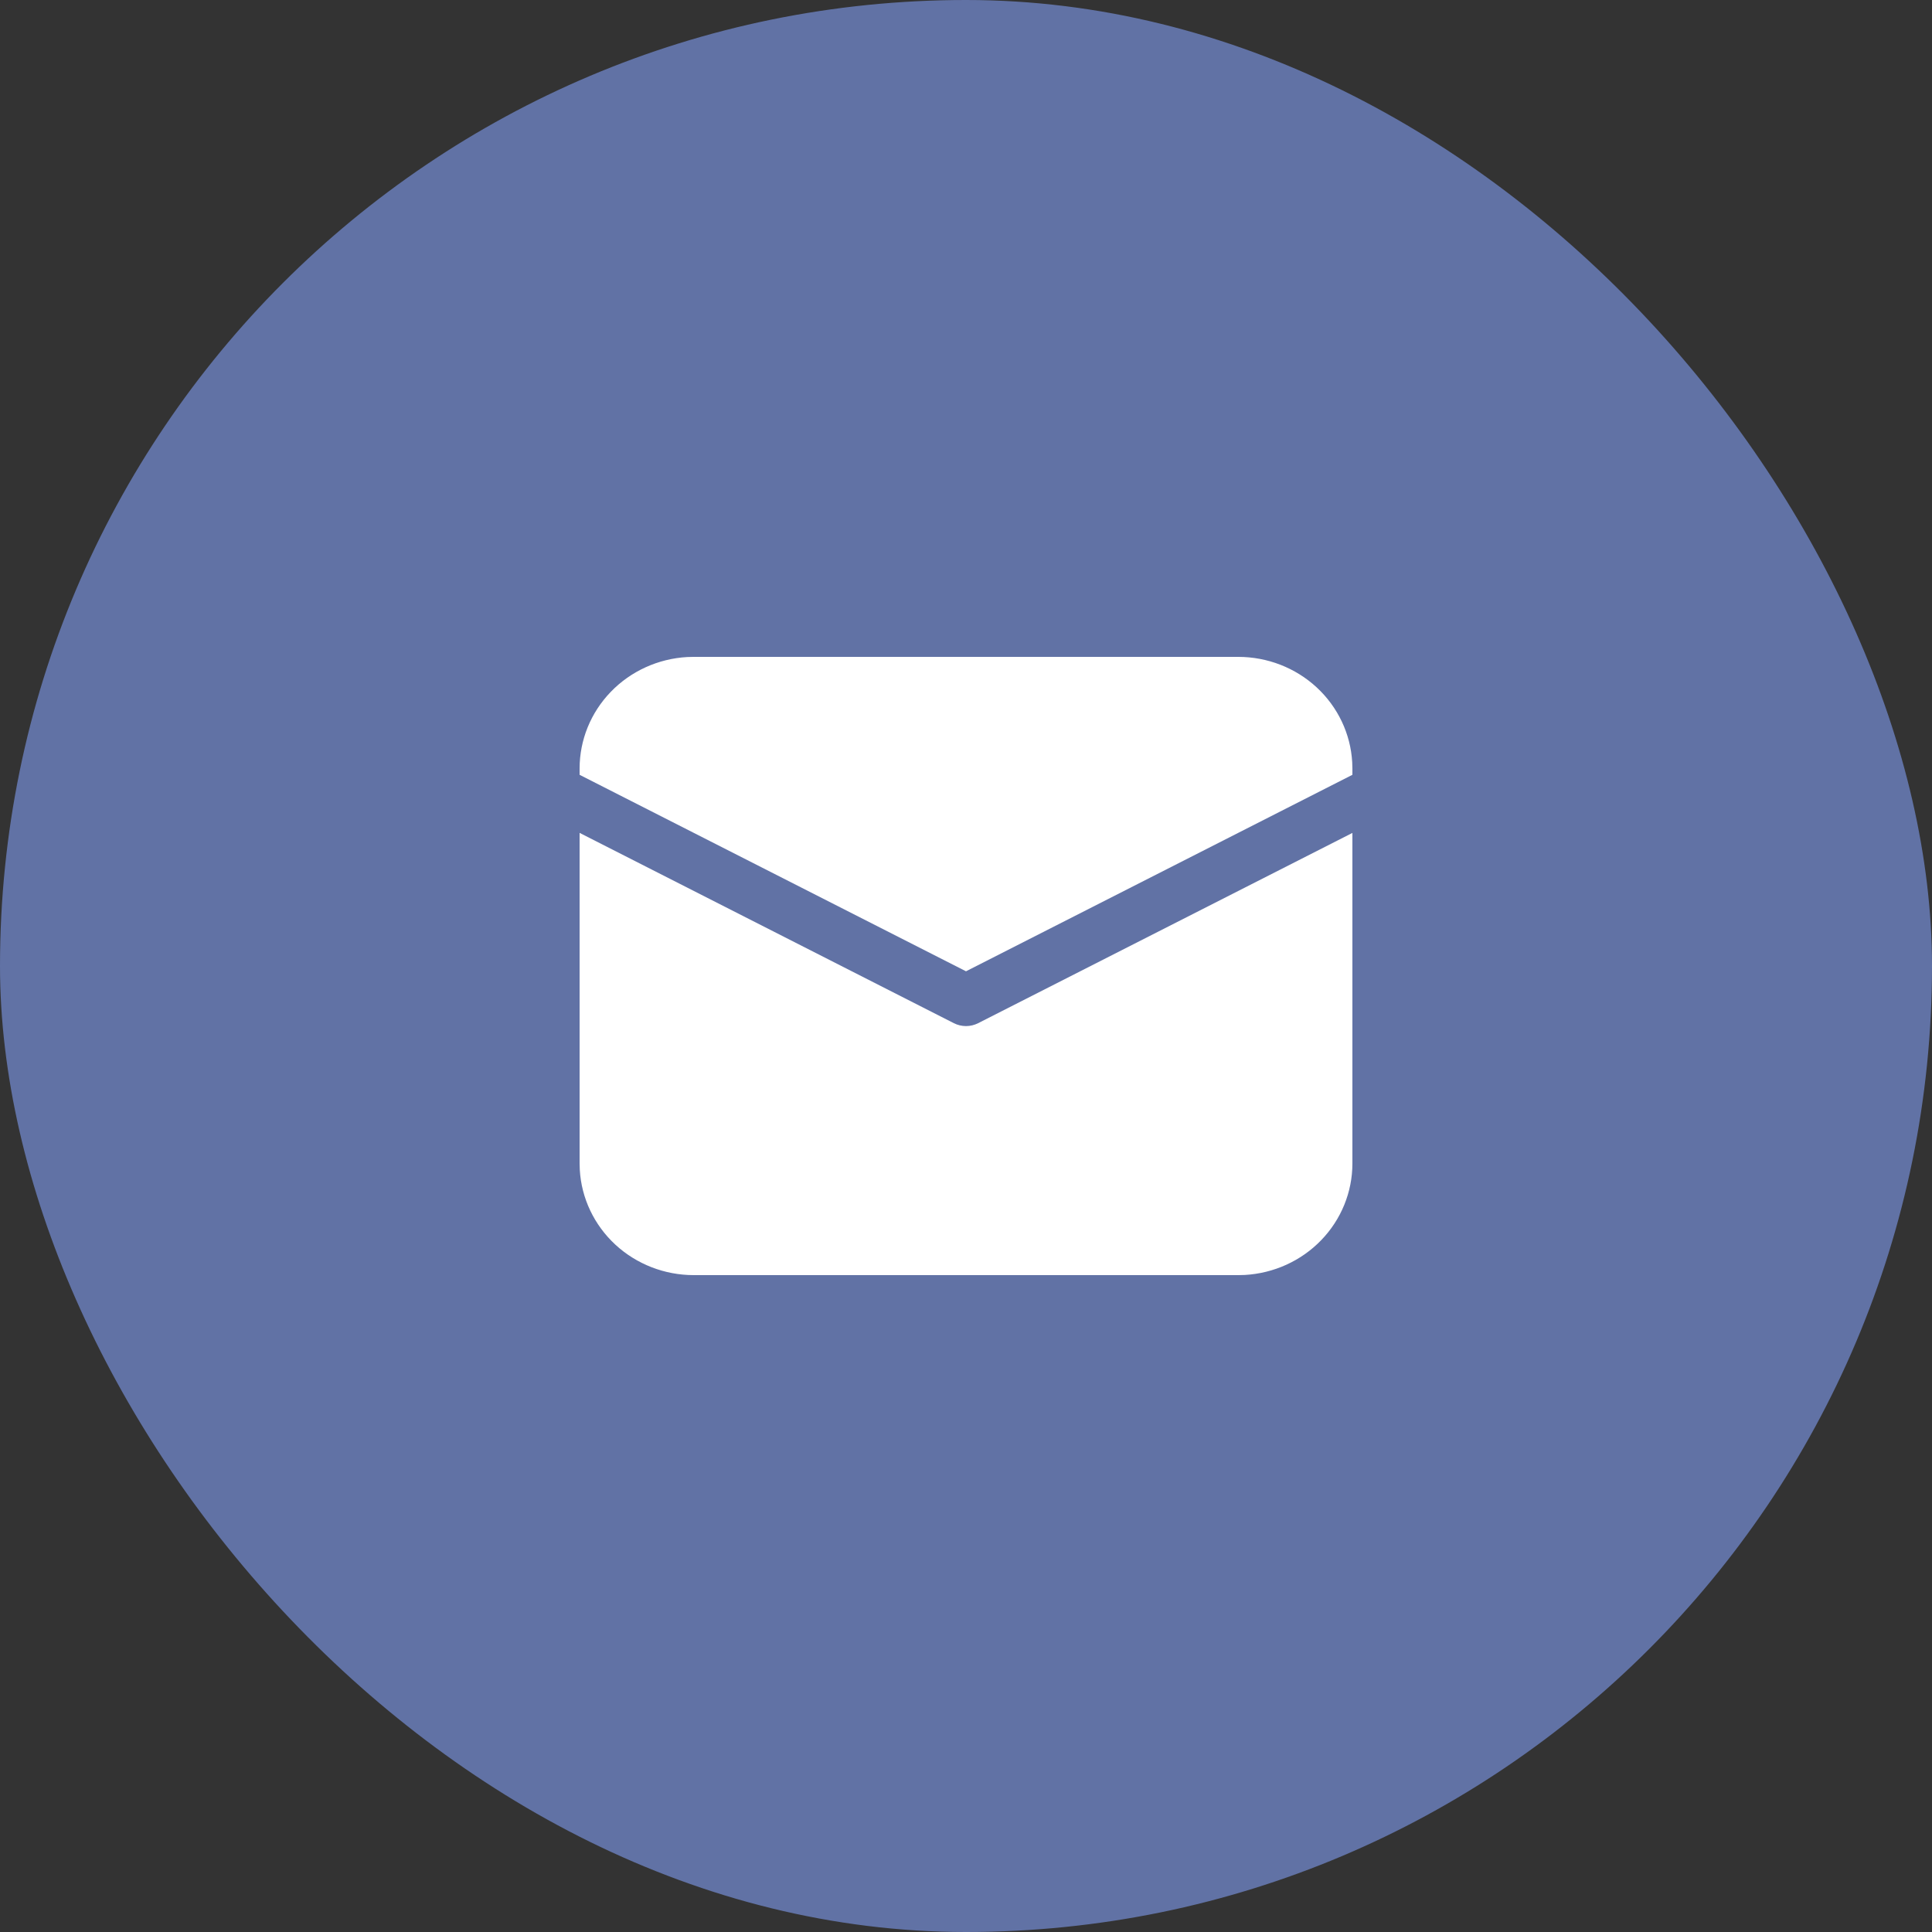 <?xml version="1.0" encoding="UTF-8"?> <svg xmlns="http://www.w3.org/2000/svg" width="50" height="50" viewBox="0 0 50 50" fill="none"><rect x="0" y="0" width="50" height="50" fill="#333333" stroke="none"/> <rect width="50" height="50" rx="25" fill="#6172A5"></rect> <path d="M15 21.555L24.686 26.48C24.783 26.529 24.89 26.555 25 26.555C25.11 26.555 25.217 26.529 25.314 26.48L35 21.556V30.111C35 30.849 34.711 31.559 34.193 32.095C33.675 32.632 32.966 32.954 32.213 32.996L32.045 33H17.954C17.2 33 16.474 32.718 15.925 32.211C15.377 31.704 15.047 31.011 15.005 30.275L15 30.111V21.555ZM17.954 17H32.045C32.8 17 33.526 17.282 34.075 17.789C34.623 18.296 34.953 18.989 34.995 19.725L35 19.889V20.052L25 25.137L15 20.052V19.889C15 19.151 15.289 18.441 15.807 17.905C16.325 17.368 17.034 17.046 17.787 17.004L17.954 17H32.045H17.954Z" fill="white"></path> </svg> 